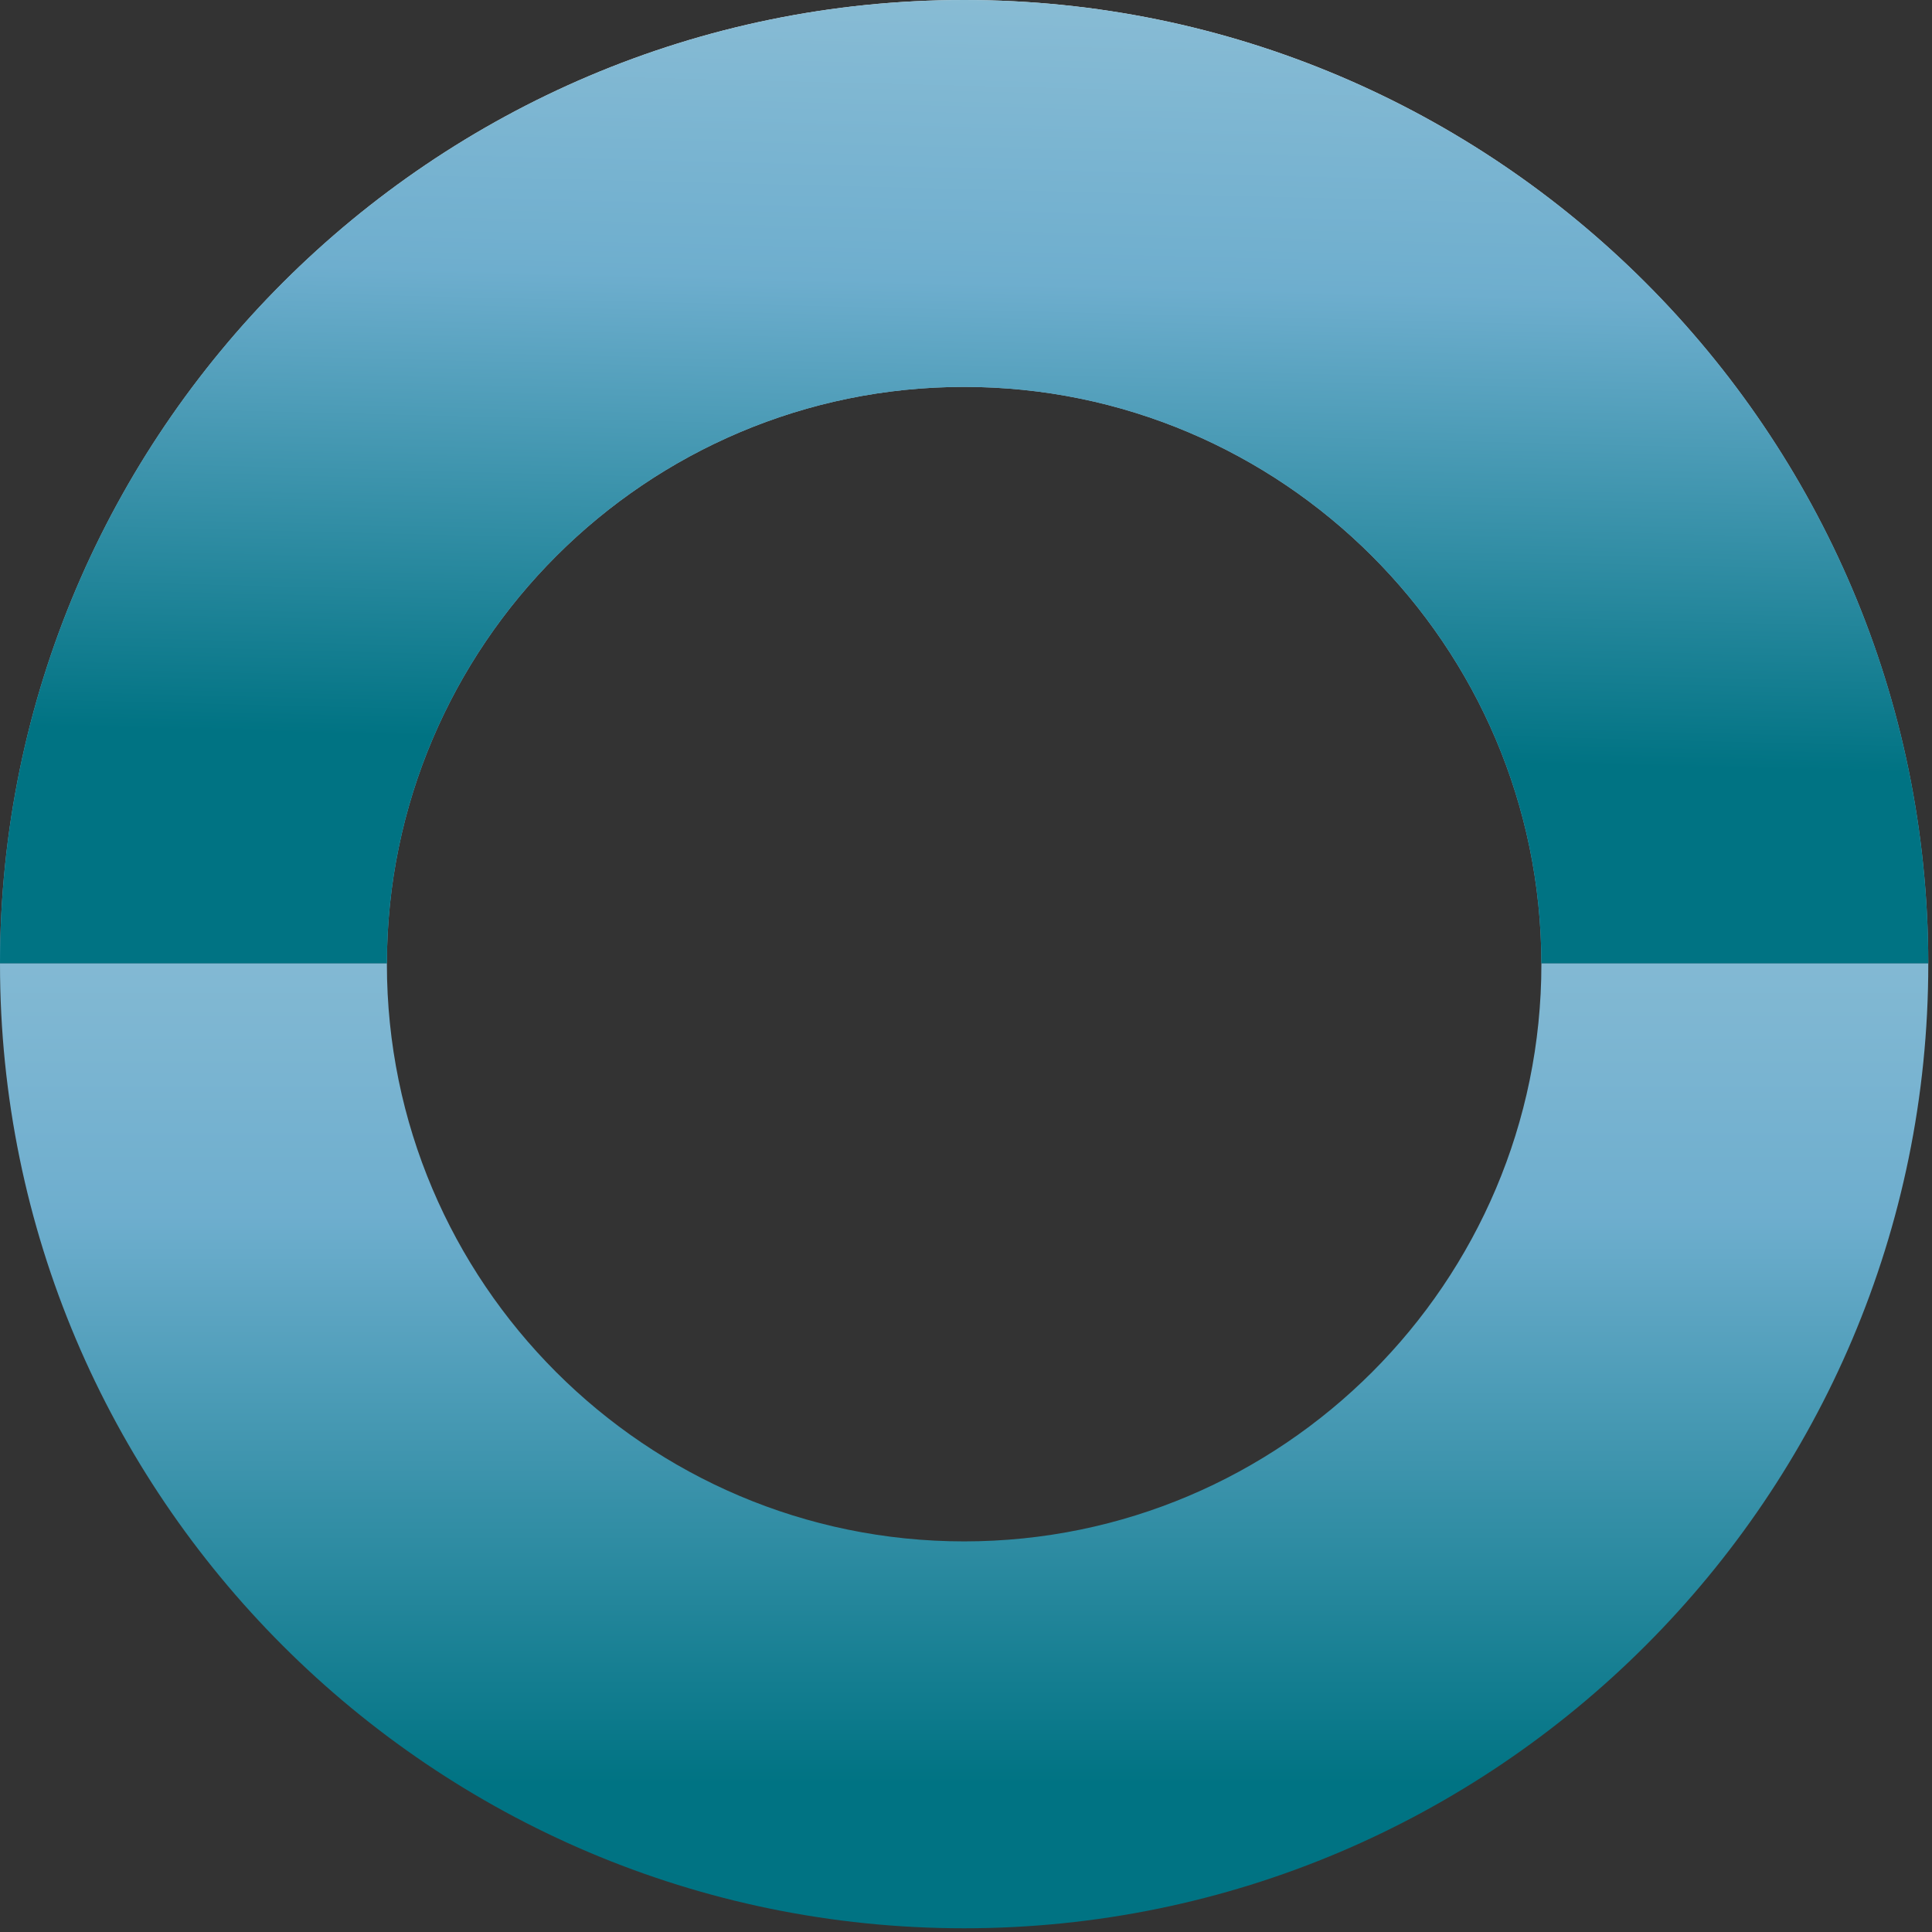 <?xml version="1.0" encoding="UTF-8"?>
<svg data-bbox="0 0 116.775 116.775" xmlns="http://www.w3.org/2000/svg" viewBox="0 0 117 117" fill-rule="evenodd" clip-rule="evenodd" stroke-linejoin="round" stroke-miterlimit="2" data-type="ugc">
    <rect x="0" y="0" width="117" height="117" fill="#333333" stroke="none"/>
    <g>
        <path d="M93.345 58.387c0 19.275-15.683 34.958-34.958 34.958S23.43 77.662 23.43 58.387v-.052H0v.052c0 32.198 26.19 58.388 58.387 58.388s58.388-26.19 58.388-58.388v-.052h-23.43z" fill="url(#0b9bdaa9-01c5-4f87-b482-c87169e3d5fa)" fill-rule="nonzero"/>
        <path d="M58.387 0C26.213 0 .03 26.167 0 58.335h23.43c.03-19.252 15.698-34.905 34.958-34.905s34.927 15.653 34.957 34.905h23.43C116.745 26.16 90.57 0 58.388 0Z" fill="url(#9e250887-8439-4f70-84e9-d2986349c8f4)" fill-rule="nonzero"/>
        <path d="M58.387 0C26.213 0 .03 26.167 0 58.335h23.43c.03-19.252 15.698-34.905 34.958-34.905s34.927 15.653 34.957 34.905h23.43C116.745 26.16 90.57 0 58.388 0Z" fill="url(#f9f542c4-7f5d-4dbe-a59c-c374f48203a0)" fill-rule="nonzero"/>
        <defs>
            <linearGradient gradientTransform="rotate(-90.66 88.251 30.192)scale(75.567)" gradientUnits="userSpaceOnUse" y2="0" x2="1" y1="0" x1="0" id="0b9bdaa9-01c5-4f87-b482-c87169e3d5fa">
                <stop offset="0" stop-color="#007383"/>
                <stop offset=".14" stop-color="#007383"/>
                <stop offset=".6" stop-color="#6eaece"/>
                <stop offset=".96" stop-color="#92c1d7"/>
                <stop offset="1" stop-color="#f0f0f0"/>
            </linearGradient>
            <linearGradient gradientTransform="rotate(-90 87.578 29.19)scale(116.768)" gradientUnits="userSpaceOnUse" y2="0" x2="1" y1="0" x1="0" id="9e250887-8439-4f70-84e9-d2986349c8f4">
                <stop offset="0" stop-color="#007383"/>
                <stop offset=".5" stop-color="#6eaece"/>
                <stop offset=".82" stop-color="#92c1d7"/>
                <stop offset="1" stop-color="#f0f0f0"/>
            </linearGradient>
            <linearGradient gradientTransform="rotate(-89.052 61.022 1.7)scale(77.538)" gradientUnits="userSpaceOnUse" y2="0" x2="1" y1="0" x1="0" id="f9f542c4-7f5d-4dbe-a59c-c374f48203a0">
                <stop offset="0" stop-color="#007383"/>
                <stop offset=".22" stop-color="#007383"/>
                <stop offset=".59" stop-color="#6eaece"/>
                <stop offset=".9" stop-color="#92c1d7"/>
                <stop offset="1" stop-color="#f0f0f0"/>
            </linearGradient>
        </defs>
    </g>
</svg>
